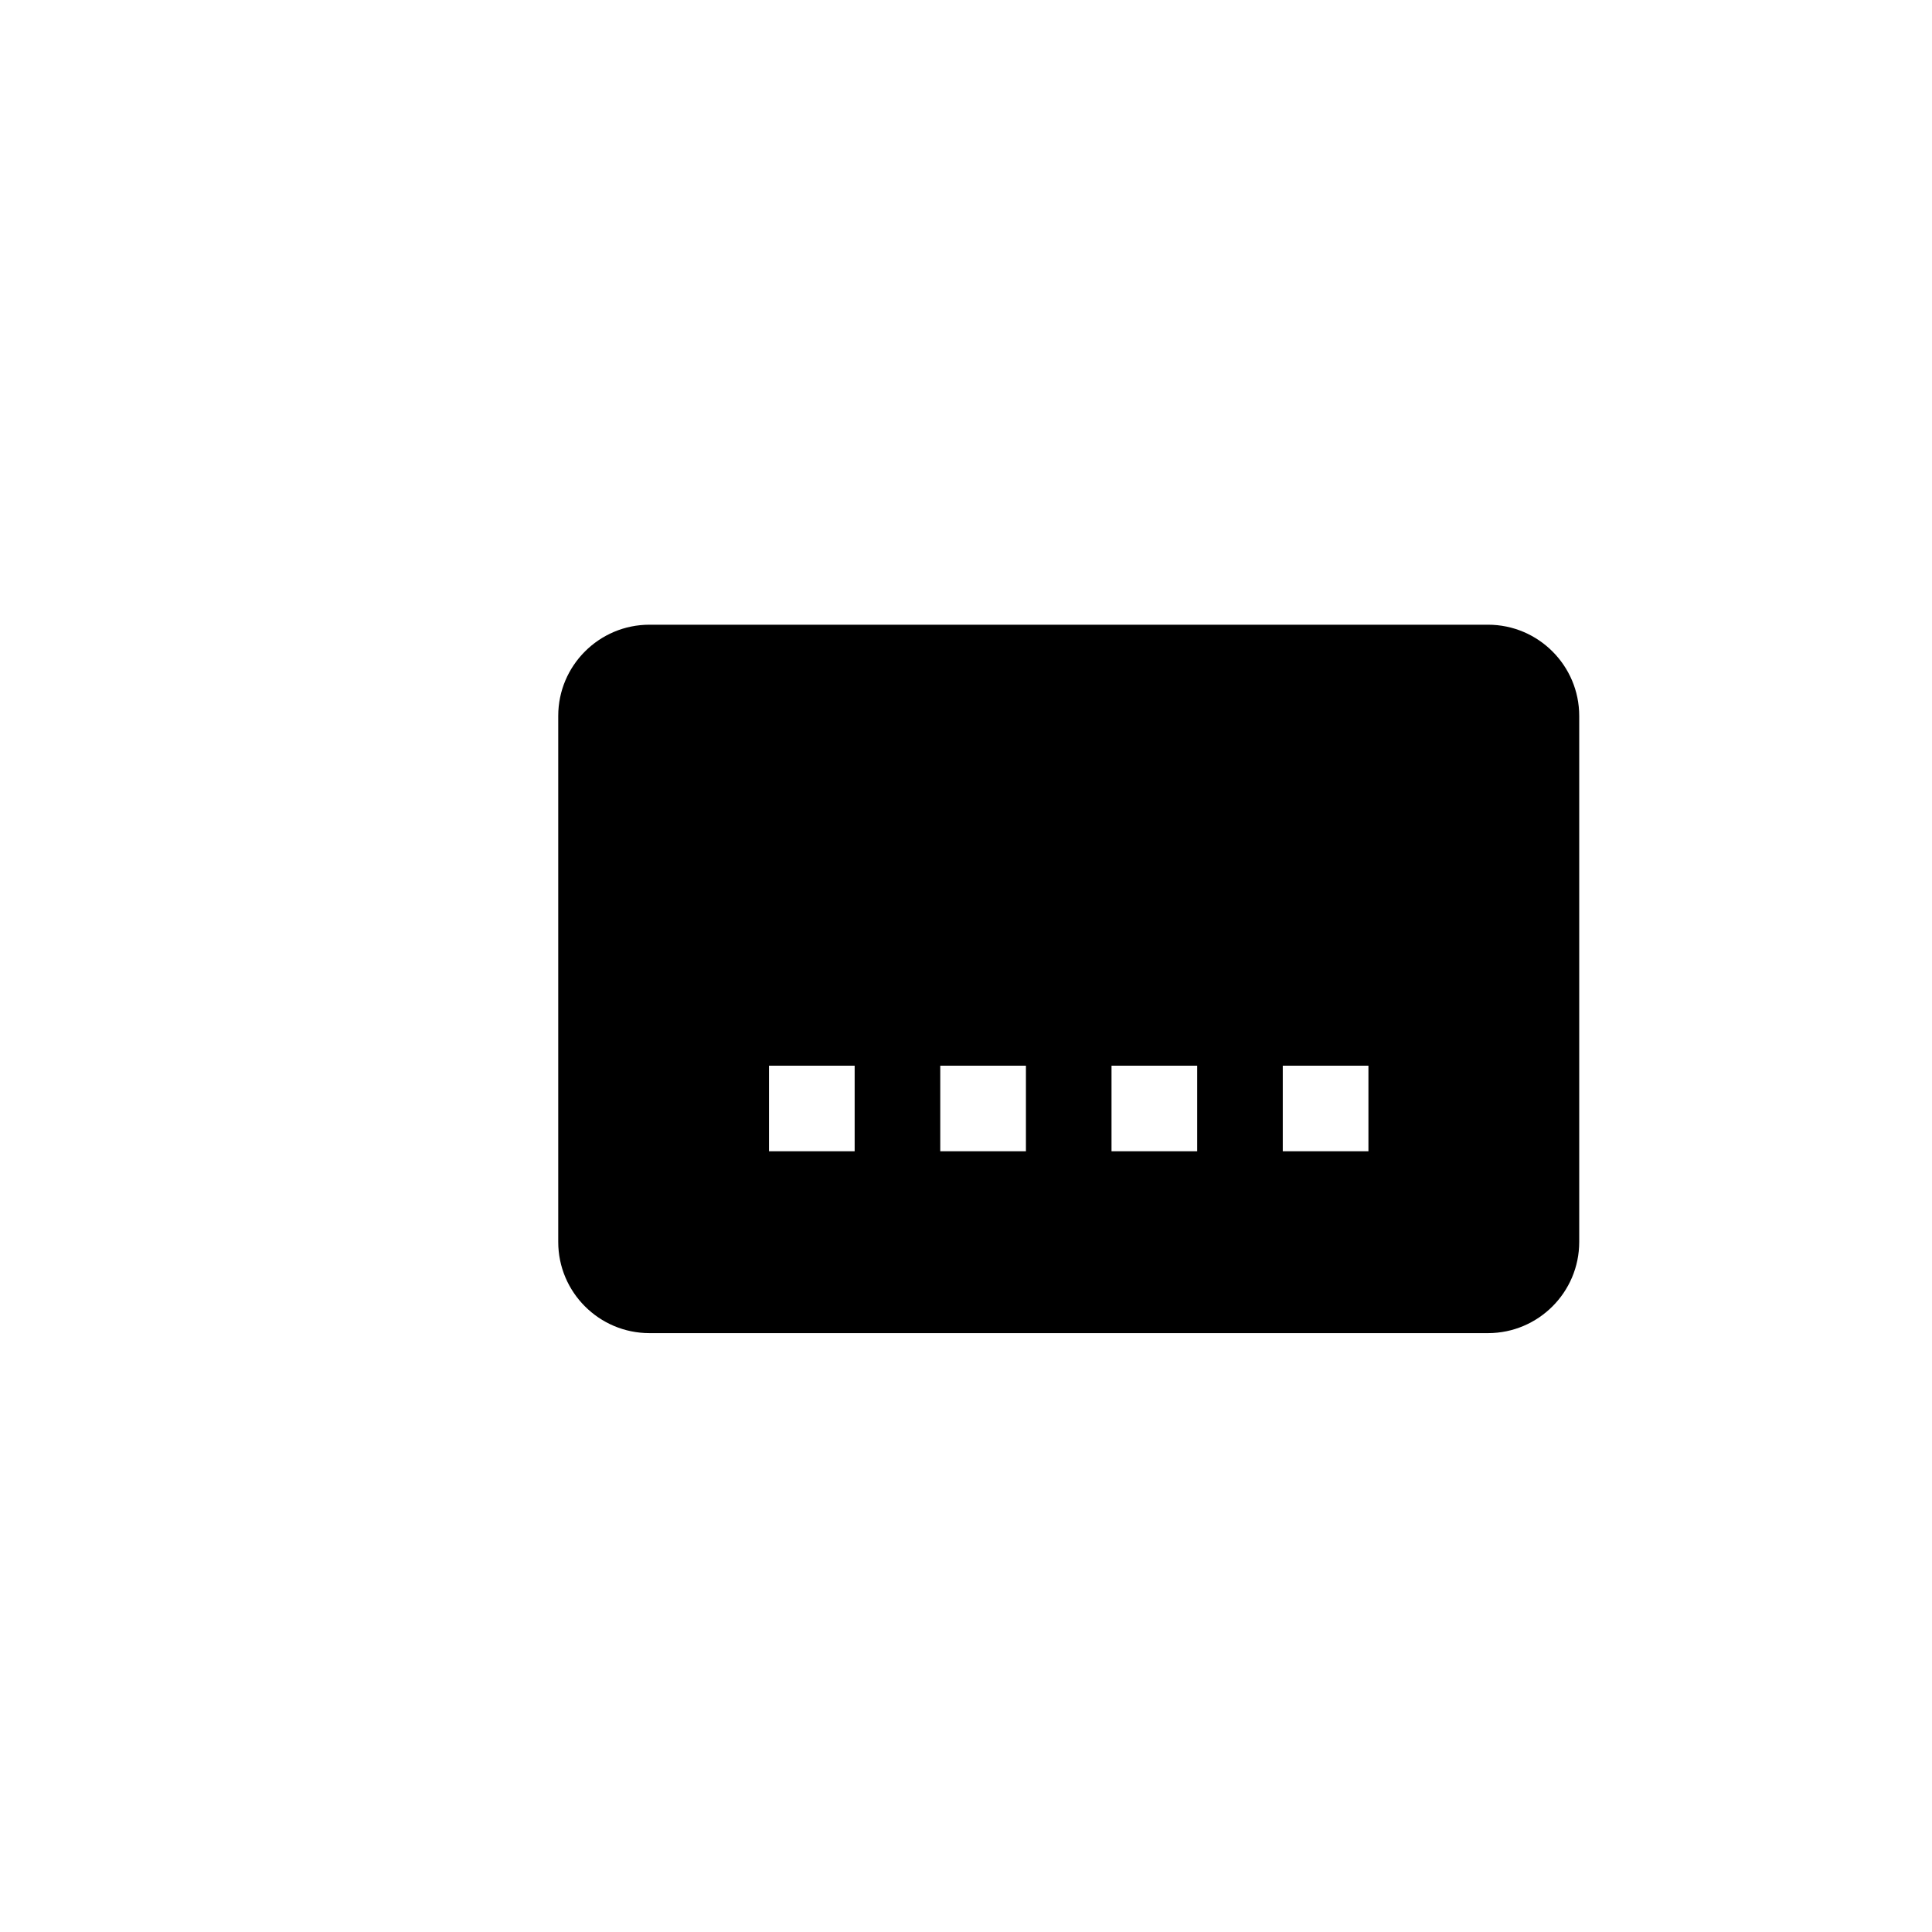 <?xml version="1.0" encoding="utf-8"?>
<!-- Generator: Adobe Illustrator 16.0.0, SVG Export Plug-In . SVG Version: 6.00 Build 0)  -->
<!DOCTYPE svg PUBLIC "-//W3C//DTD SVG 1.1//EN" "http://www.w3.org/Graphics/SVG/1.1/DTD/svg11.dtd">
<svg version="1.1" id="Layer_1" xmlns="http://www.w3.org/2000/svg" xmlns:xlink="http://www.w3.org/1999/xlink" x="0px" y="0px"
	 width="100px" height="100px" viewBox="0 0 100 100" enable-background="new 0 0 100 100" xml:space="preserve">
<path d="M77.019,32.335H33.615c-2.604,0-4.721,2.116-4.721,4.719v27.229c0,2.603,2.117,4.719,4.721,4.719h43.404
	c2.603,0,4.721-2.116,4.721-4.719V37.055C81.74,34.452,79.622,32.335,77.019,32.335z M44.237,59.589h-4.434v-4.43h4.434V59.589z
	 M53.102,59.589h-4.434v-4.43h4.434V59.589z M61.966,59.589h-4.434v-4.43h4.434V59.589z M70.83,59.589h-4.434v-4.43h4.434V59.589z"
	/>
</svg>
